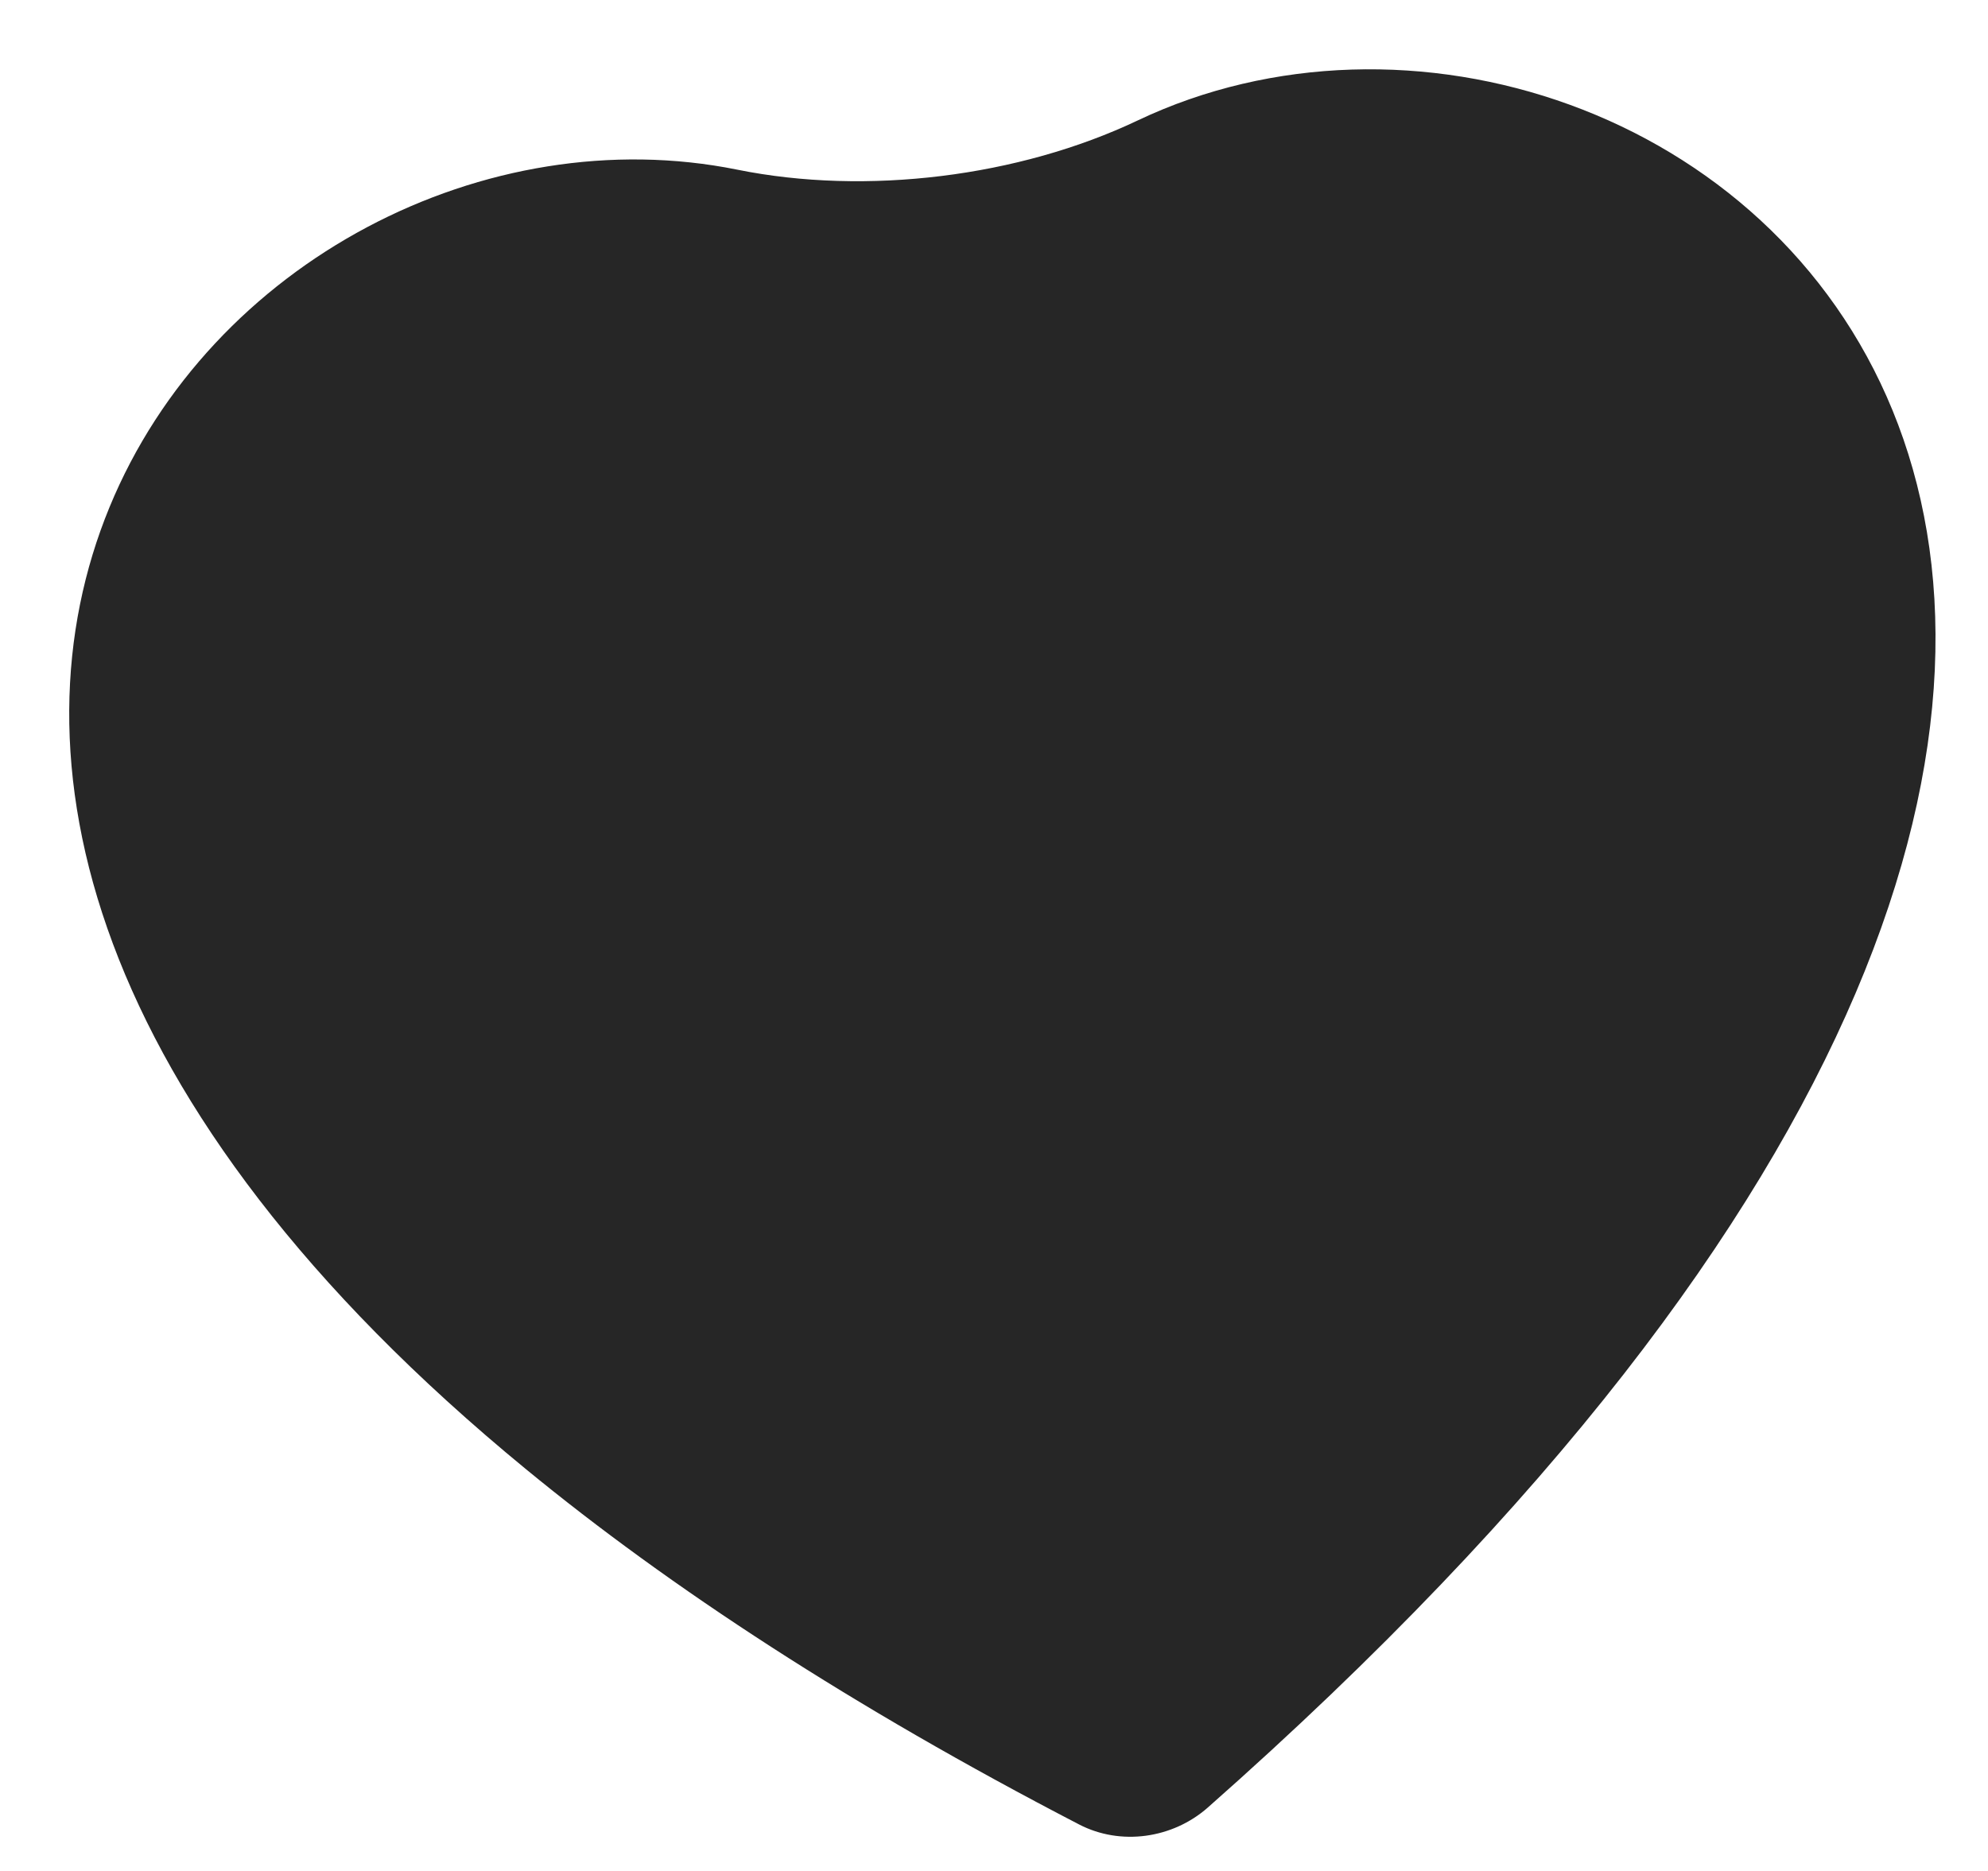 <svg width="17" height="16" viewBox="0 0 17 16" fill="none" xmlns="http://www.w3.org/2000/svg">
<path fill-rule="evenodd" clip-rule="evenodd" d="M6.305 1.451C7.408 1.674 8.712 1.513 9.729 1.03C14.323 -1.153 22.15 5.02 10.328 15.458C10.027 15.723 9.583 15.787 9.227 15.602C7.283 14.594 5.726 13.573 4.5 12.566C-3.115 6.315 2.009 0.583 6.305 1.451Z" fill="#262626"/>
</svg>
